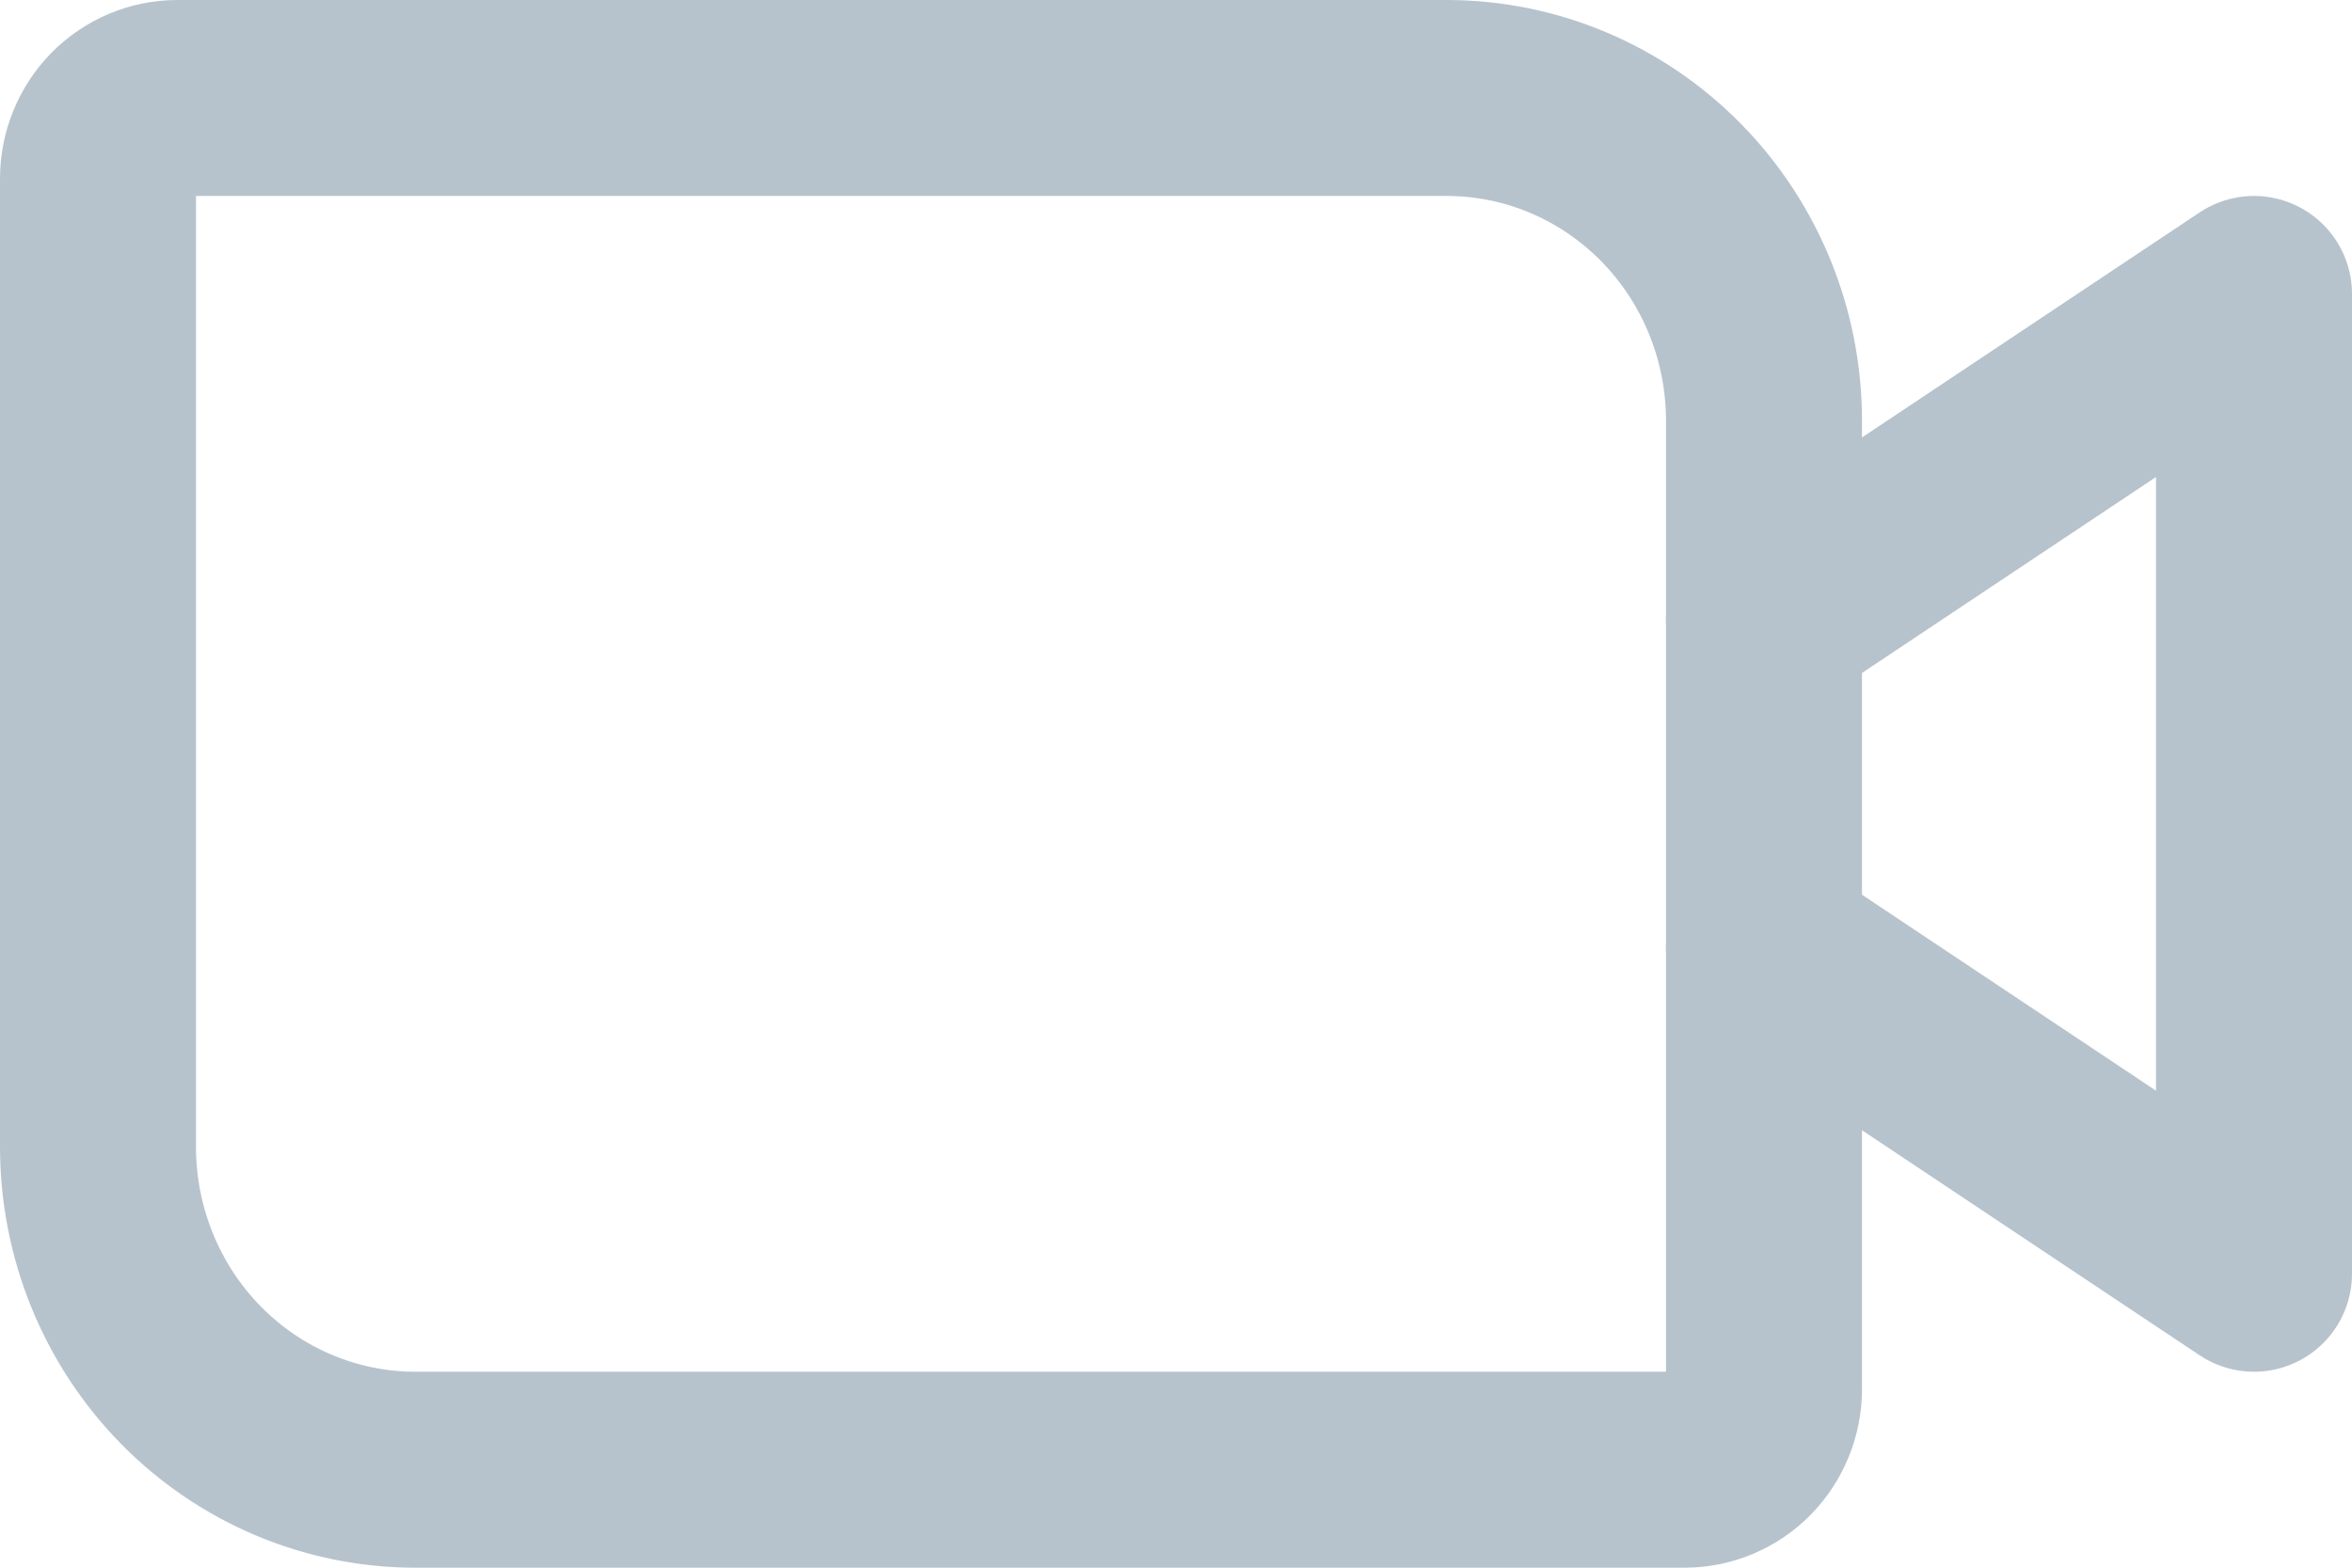 <svg width="24" height="16" viewBox="0 0 24 16" fill="none" xmlns="http://www.w3.org/2000/svg">
<path d="M1.81 1H14.762C15.621 1 16.444 1.347 17.052 1.965C17.659 2.583 18 3.42 18 4.294V14.177C18 14.395 17.915 14.604 17.763 14.759C17.611 14.913 17.405 15 17.191 15H4.238C3.379 15 2.556 14.653 1.948 14.035C1.341 13.417 1 12.579 1 11.706V1.824C1 1.605 1.085 1.396 1.237 1.241C1.389 1.087 1.595 1 1.81 1V1Z" stroke="#B7C3CC" stroke-width="2" stroke-linecap="round" stroke-linejoin="round"/>
<path d="M18 6.333L23 3V13L18 9.667" stroke="#B7C3CC" stroke-width="2" stroke-linecap="round" stroke-linejoin="round"/>
</svg>
